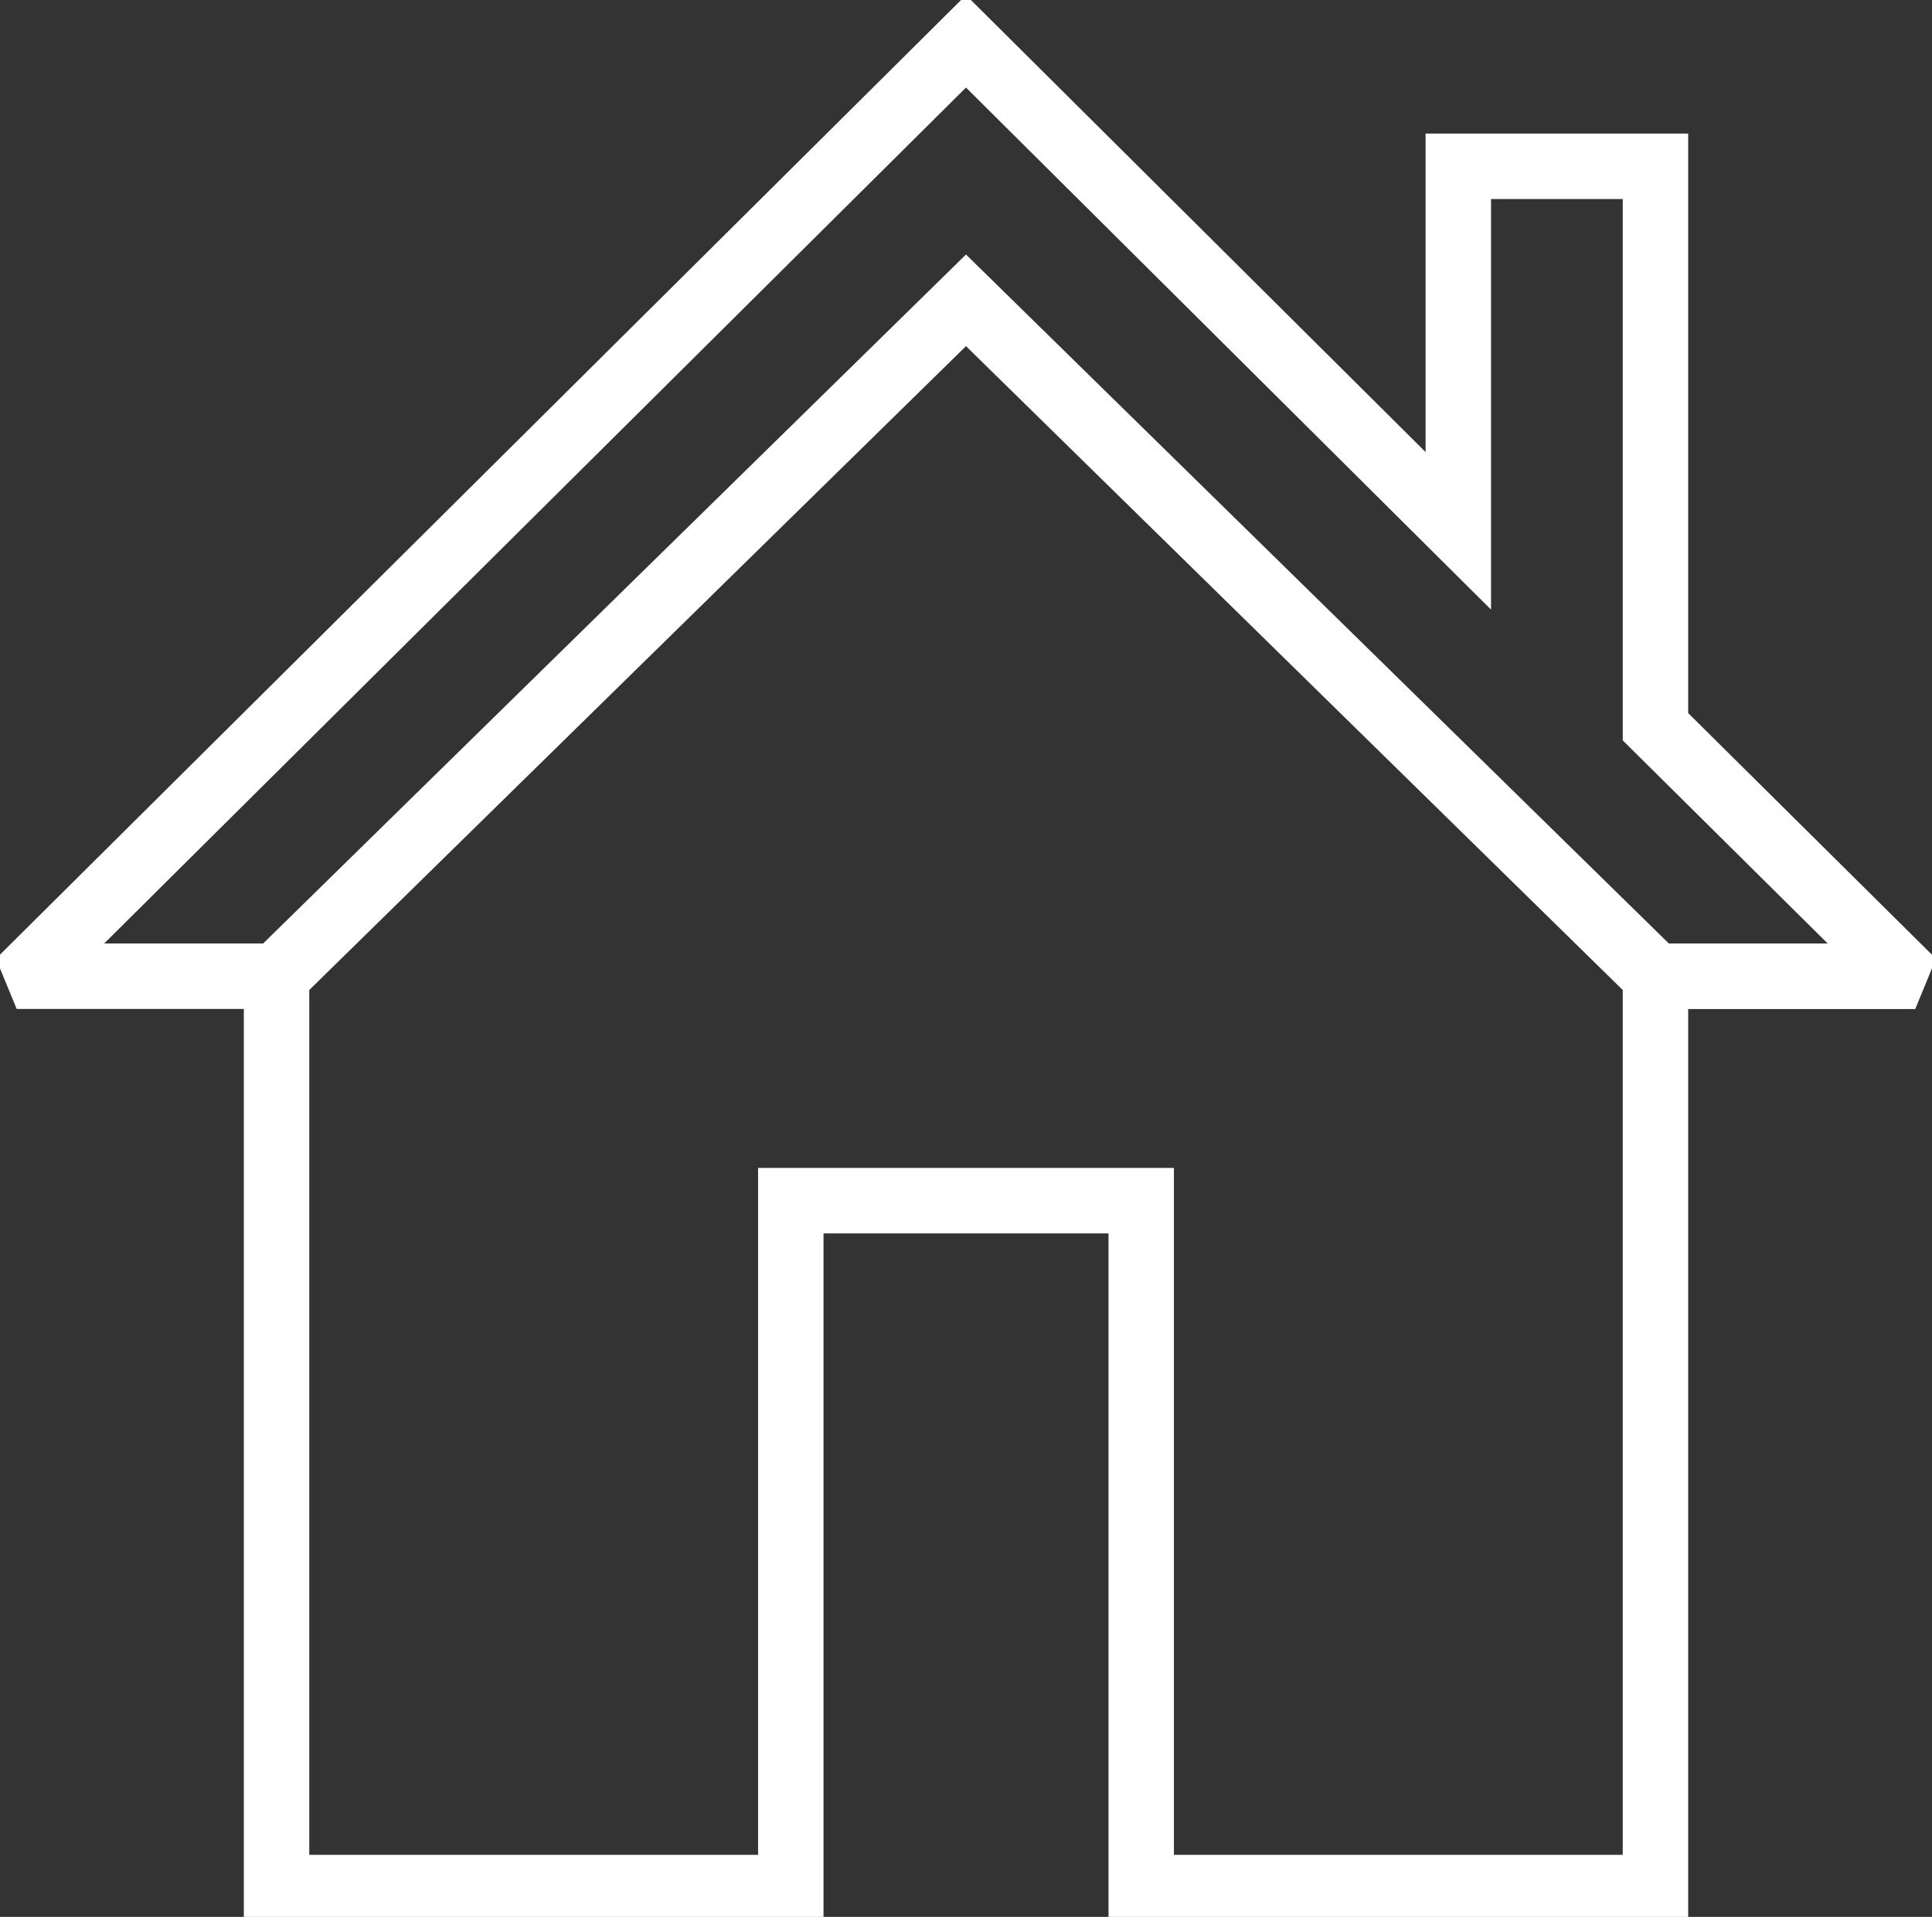 <svg id="Group_323" data-name="Group 323" xmlns="http://www.w3.org/2000/svg" xmlns:xlink="http://www.w3.org/1999/xlink" width="80.928" height="80.309" viewBox="0 0 80.928 80.309">
  <rect x="0" y="0" width="80.928" height="80.309" fill="#333333" stroke="none"/>
  <defs>
    <clipPath id="clip-path">
      <rect id="Rectangle_135" data-name="Rectangle 135" width="80.928" height="80.309" fill="none"/>
    </clipPath>
  </defs>
  <path id="Path_655" data-name="Path 655" d="M12.622,41.465,40.63,14,68.638,41.465V78.406H48.84V49.63H32.42V78.406h-19.8ZM40.63,3.162,62.124,24.533V8.038h6.515V31.011l9.3,9.217H69.867L40.63,11.562,11.393,40.227H3.316ZM.59,40.482,1.2,41.97h9.676V80.148H34.163V51.373H47.1V80.148H70.381V41.97h9.676l.612-1.491-10.289-10.2V6.3h-10V20.344L40.63.7Z" transform="translate(-0.166 -0.199)" fill="#fff"/>
  <g id="Group_322" data-name="Group 322">
    <g id="Group_321" data-name="Group 321" clip-path="url(#clip-path)">
      <path id="Path_656" data-name="Path 656" d="M70.381,80.149H47.1V51.373H34.162V80.149H10.879V41.97H1.2l-.613-1.49L40.63.7l19.751,19.64V6.295h10V30.283l10.289,10.2-.613,1.491H70.381ZM48.839,78.406h19.8V41.465L40.63,14,12.621,41.465V78.406h19.8V49.63H48.839ZM69.867,40.227H77.94l-9.3-9.217V8.037H62.123v16.5L40.63,3.162,3.316,40.227h8.076L40.63,11.562Z" transform="translate(-0.166 -0.199)" fill="none" stroke="#fff" stroke-miterlimit="10" stroke-width="1"/>
    </g>
  </g>
</svg>
